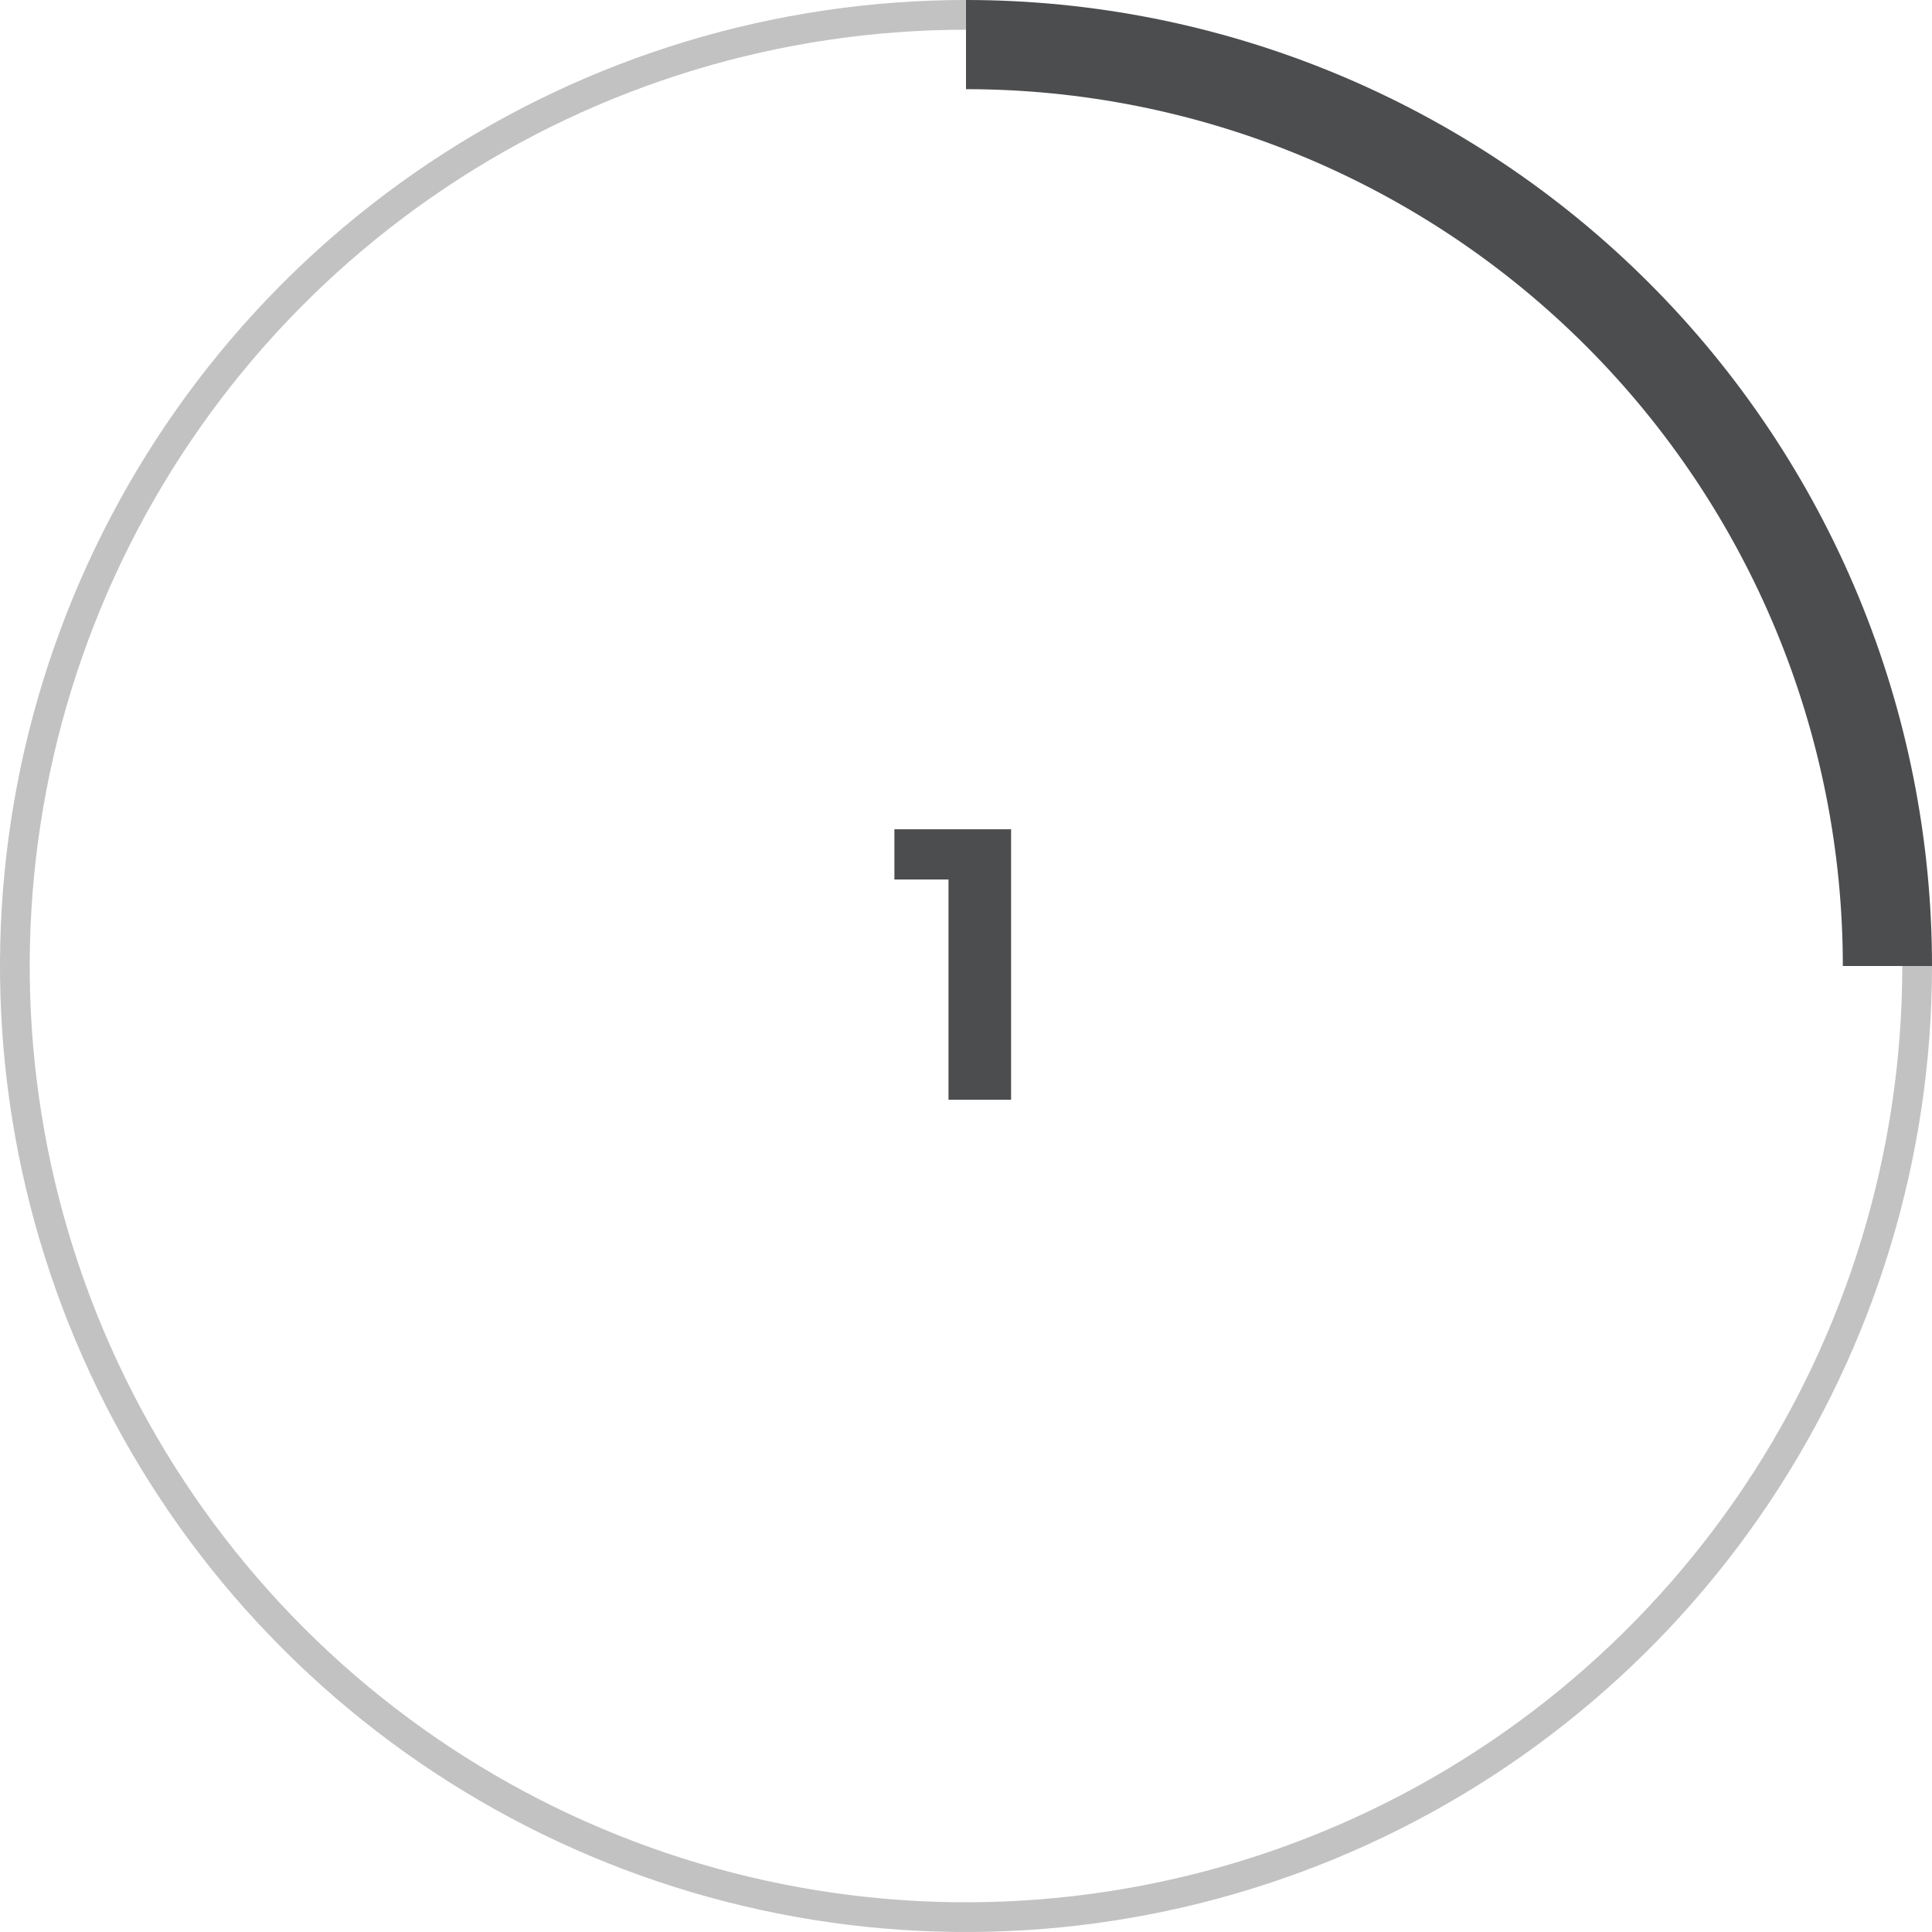 <svg width="65" height="65" viewBox="0 0 65 65" fill="none" xmlns="http://www.w3.org/2000/svg">
<path d="M31.911 37V28.68L32.821 29.59H30.091V27.9H34.017V37H31.911Z" fill="#4C4D4F"/>
<path d="M64.5 32.5C64.5 38.829 62.623 45.016 59.107 50.278C55.591 55.541 50.593 59.642 44.746 62.064C38.899 64.486 32.465 65.12 26.257 63.885C20.05 62.65 14.348 59.603 9.873 55.127C5.397 50.652 2.35 44.95 1.115 38.743C-0.12 32.535 0.514 26.101 2.936 20.254C5.358 14.407 9.459 9.409 14.722 5.893C19.984 2.377 26.171 0.5 32.5 0.5" stroke="#C2C2C2"/>
<path d="M32.5 1.5C36.571 1.5 40.602 2.302 44.363 3.86C48.124 5.418 51.542 7.701 54.42 10.58C57.299 13.458 59.582 16.876 61.14 20.637C62.698 24.398 63.5 28.429 63.5 32.5" stroke="#4C4D4F" stroke-width="3"/>
</svg>
